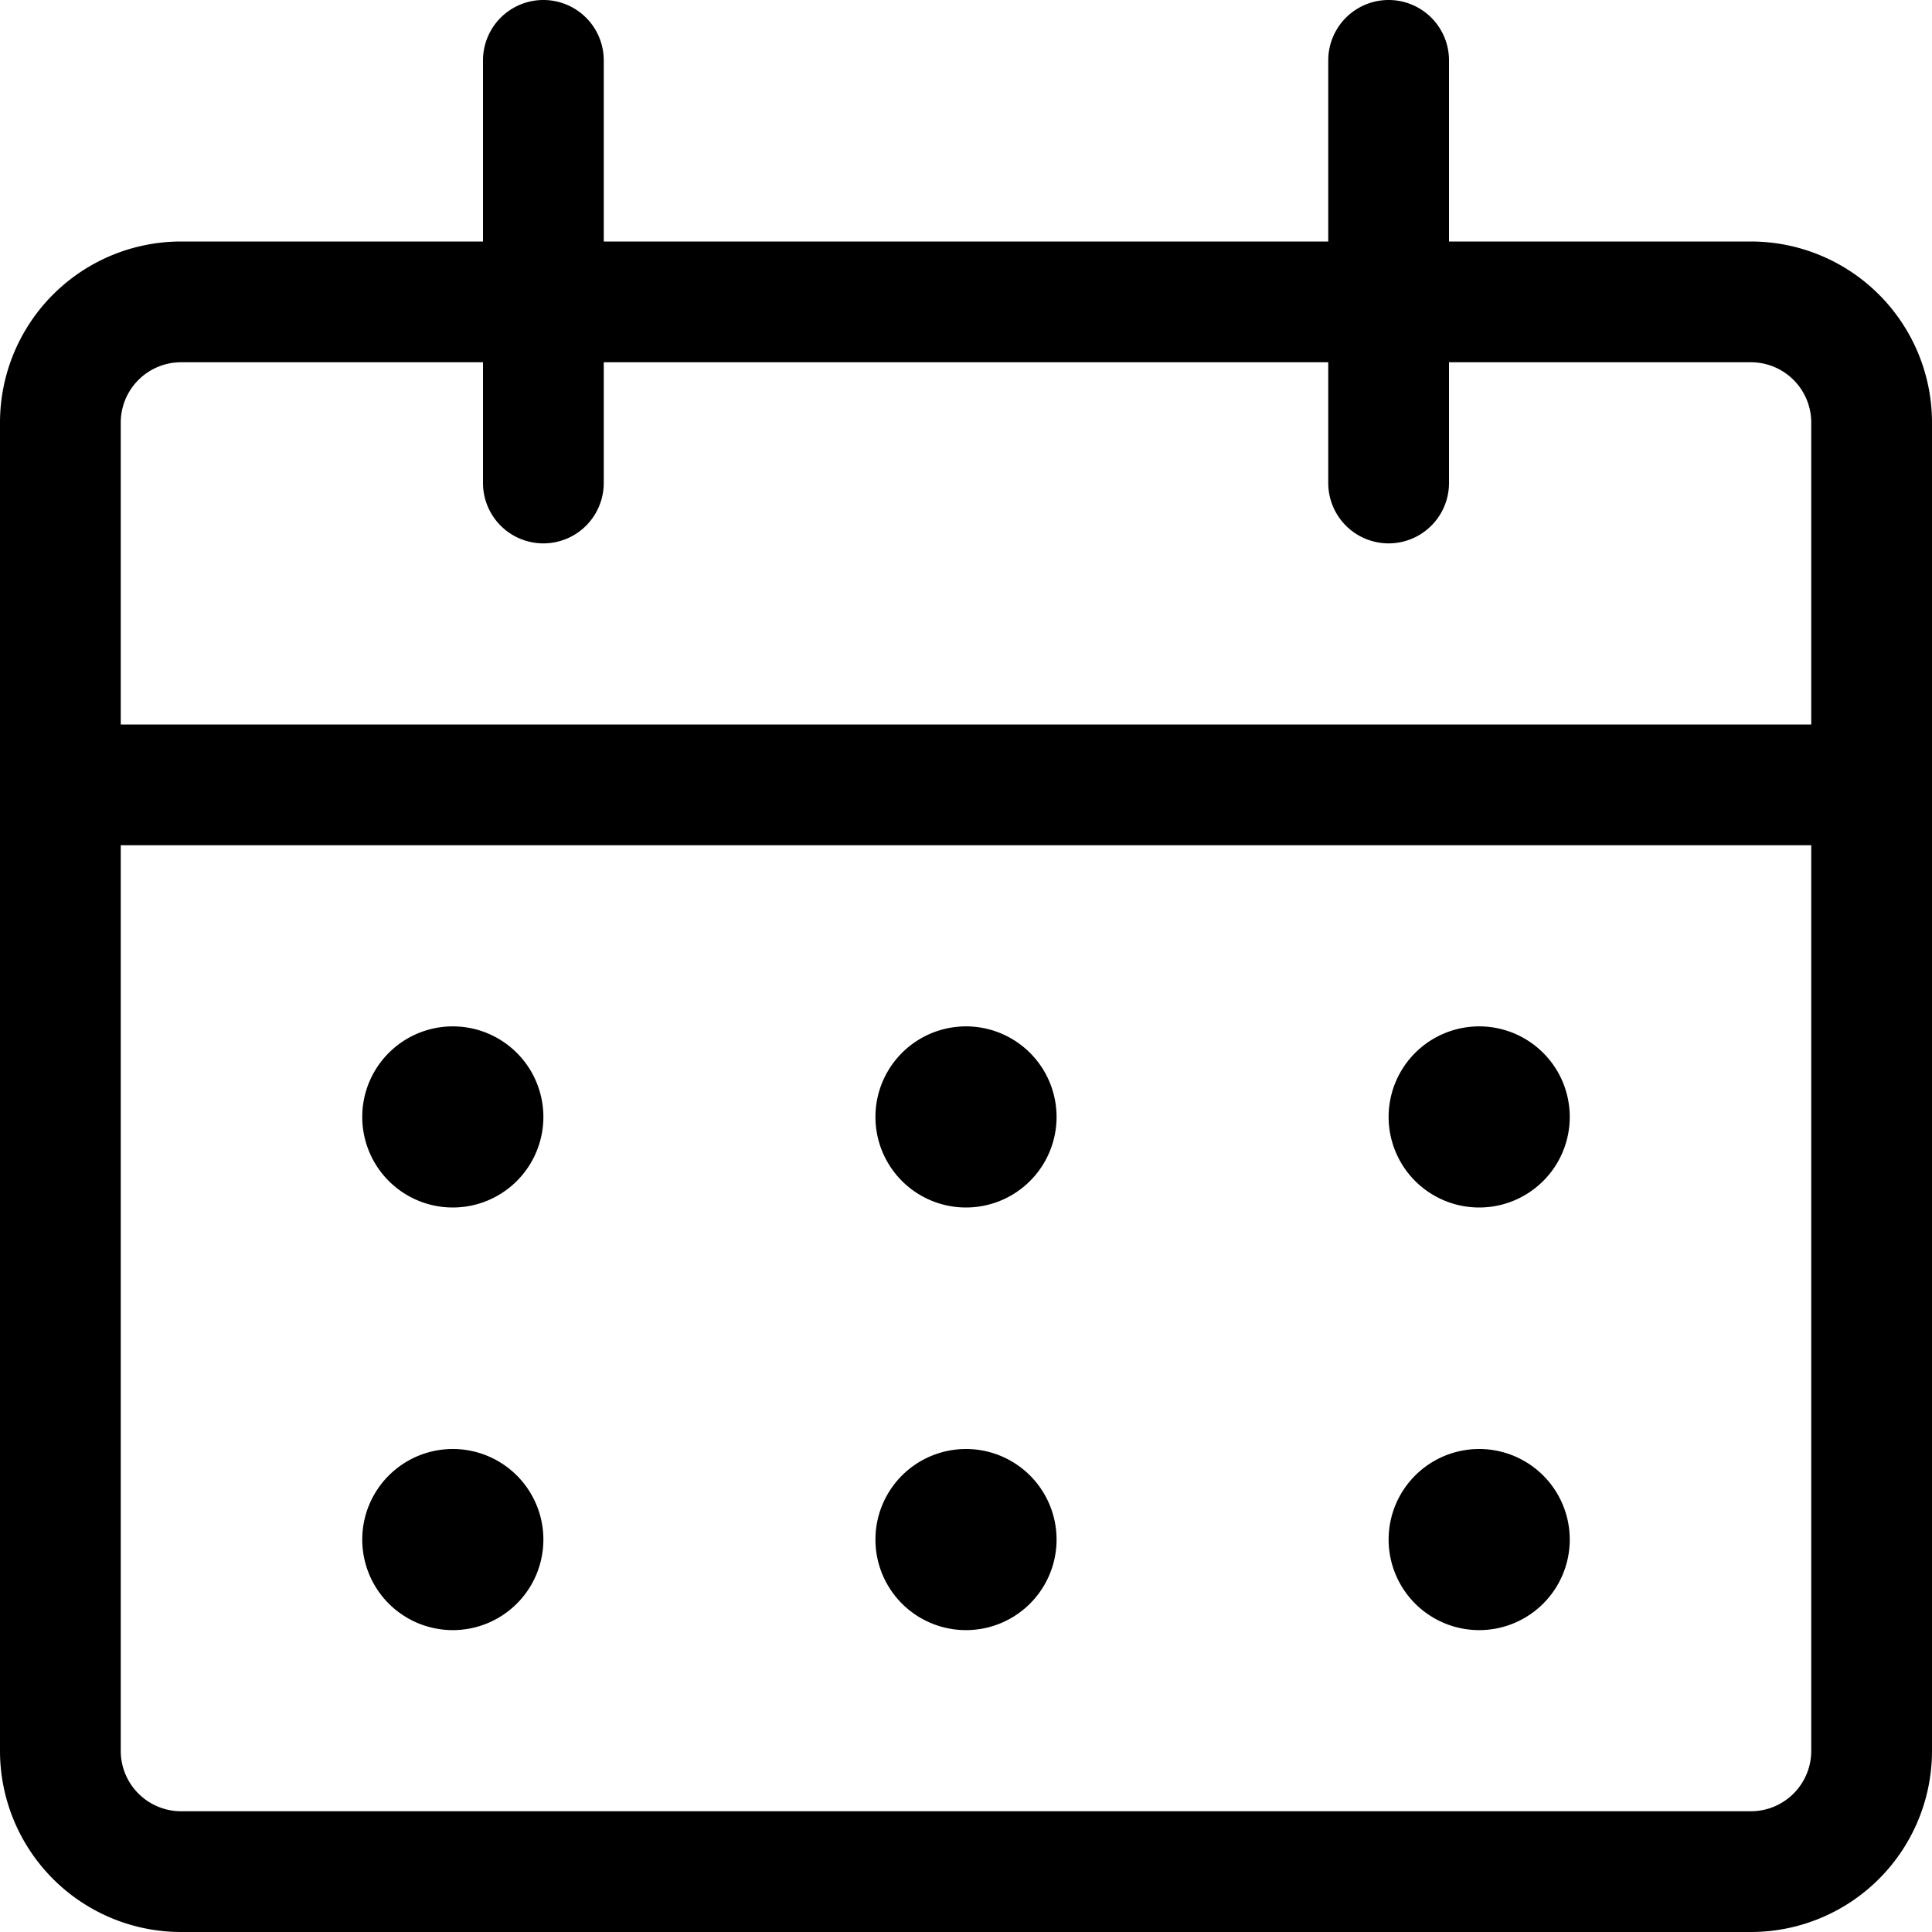 <svg xmlns="http://www.w3.org/2000/svg" viewBox="0 0 24 24" height="50px" width="50px"><path d="M22.5 13.5v8.25a.75.75 0 0 1-.75.75H2.25a.75.75 0 0 1-.75-.75V5.25a.75.75 0 0 1 .75-.75h19.5a.75.75 0 0 1 .75.75zm1.5 0V5.25A2.25 2.25 0 0 0 21.75 3H2.25A2.25 2.25 0 0 0 0 5.25v16.5A2.25 2.25 0 0 0 2.25 24h19.5A2.25 2.25 0 0 0 24 21.75zm-23.25-3h22.5a.75.75 0 0 0 0-1.5H.75a.75.75 0 0 0 0 1.5M7.5 6V.75a.75.75 0 0 0-1.5 0V6a.75.75 0 0 0 1.5 0M18 6V.75a.75.75 0 0 0-1.5 0V6A.75.75 0 0 0 18 6M5.095 14.03a.75.75 0 1 0 1.06-1.06.75.75 0 0 0-1.06 1.06m.53-1.28a1.125 1.125 0 1 0 0 2.25 1.125 1.125 0 0 0 0-2.25.75.75 0 0 0 0 1.5.375.375 0 1 1 0-.75.375.375 0 0 1 0 .75.75.75 0 0 0 0-1.5m-.53 6.53a.75.75 0 1 0 1.06-1.06.75.75 0 0 0-1.06 1.06m.53-1.28a1.125 1.125 0 1 0 0 2.25 1.125 1.125 0 0 0 0-2.25.75.75 0 0 0 0 1.5.375.375 0 1 1 0-.75.375.375 0 0 1 0 .75.75.75 0 0 0 0-1.5m5.845-3.97a.75.75 0 1 0 1.06-1.06.75.75 0 0 0-1.06 1.06m.53-1.28A1.125 1.125 0 1 0 12 15a1.125 1.125 0 0 0 0-2.25.75.75 0 0 0 0 1.5.375.375 0 1 1 0-.75.375.375 0 0 1 0 .75.75.75 0 0 0 0-1.5m-.53 6.53a.75.75 0 1 0 1.06-1.06.75.75 0 0 0-1.06 1.06M12 18a1.125 1.125 0 1 0 0 2.25A1.125 1.125 0 0 0 12 18a.75.75 0 0 0 0 1.5.375.375 0 1 1 0-.75.375.375 0 0 1 0 .75.75.75 0 0 0 0-1.5m5.845-3.97a.75.75 0 1 0 1.06-1.06.75.75 0 0 0-1.06 1.06m.53-1.28a1.125 1.125 0 1 0 0 2.25 1.125 1.125 0 0 0 0-2.25.75.75 0 0 0 0 1.5.375.375 0 1 1 0-.75.375.375 0 0 1 0 .75.75.75 0 0 0 0-1.5m-.53 6.53a.75.75 0 1 0 1.06-1.06.75.75 0 0 0-1.06 1.06m.53-1.28a1.125 1.125 0 1 0 0 2.25 1.125 1.125 0 0 0 0-2.25.75.75 0 0 0 0 1.5.375.375 0 1 1 0-.75.375.375 0 0 1 0 .75.75.75 0 0 0 0-1.5"></path></svg>